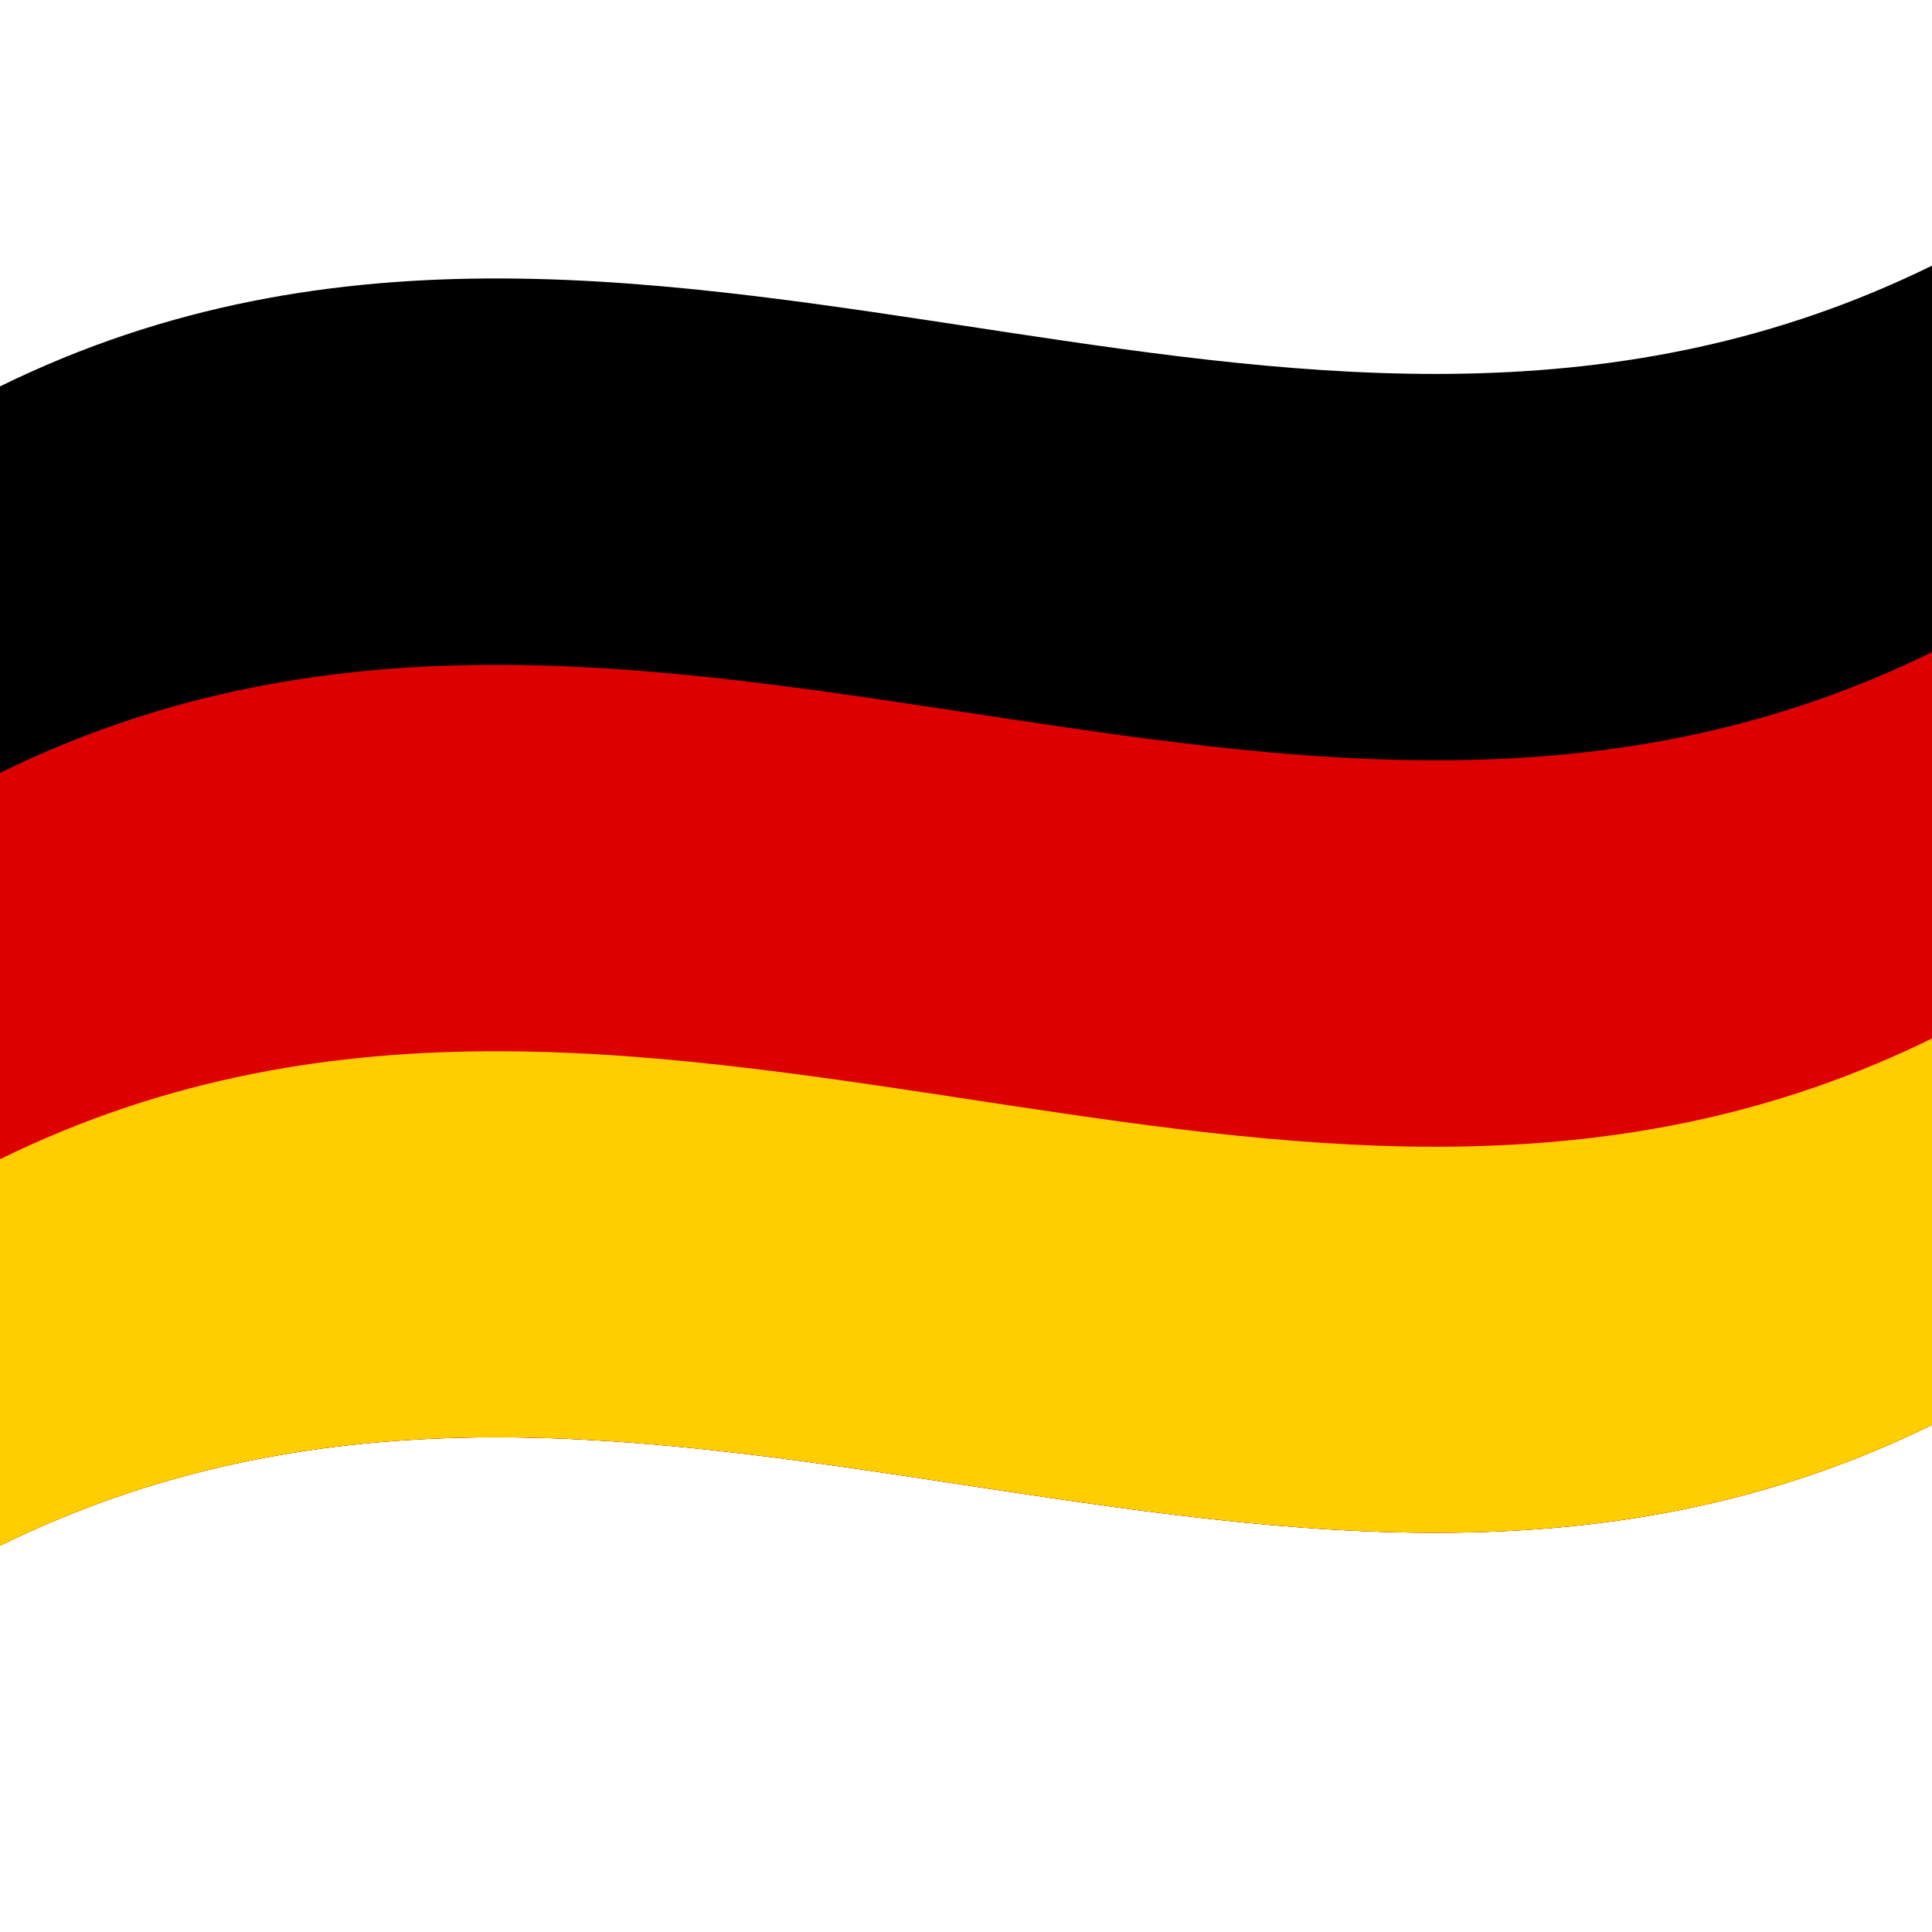 <svg xmlns="http://www.w3.org/2000/svg" viewBox="0 0 1000 1000">
  <defs/>
  <path id="black_stripe" fill="#000" d="M0,200 C173.47,114.84 346.32,145.53 521.2,171.97 C679.07,195.84 838.71,216.67 1000,137.5 L1000,737.5 C826.53,822.66 653.68,791.97 478.8,765.53 C320.93,741.66 161.29,720.83 0,800 L0,200"/>
  <path id="red_stripe" fill="#D00" d="M0,400 C173.47,314.84 346.32,345.53 521.2,371.97 C679.07,395.84 838.71,416.67 1000,337.5 L1000,737.5 C826.53,822.66 653.68,791.97 478.8,765.53 C320.93,741.66 161.29,720.83 0,800 L0,400"/>
  <path id="gold_stripe" fill="#FFCE00" d="M0,600 C173.47,514.84 346.32,545.53 521.2,571.97 C679.07,595.84 838.71,616.67 1000,537.5 L1000,737.5 C826.53,822.66 653.68,791.97 478.8,765.53 C320.93,741.66 161.29,720.83 0,800 L0,600"/>
</svg>
